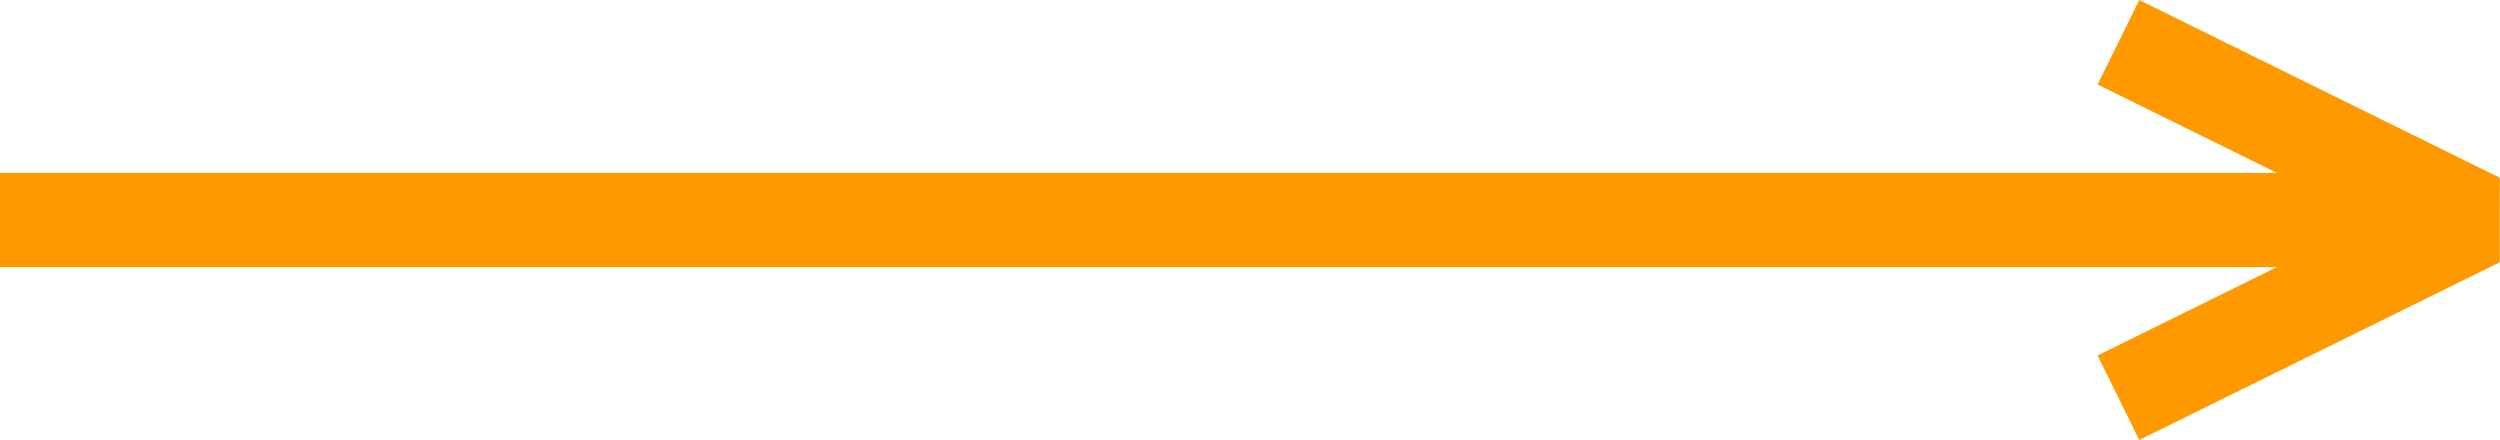 <svg xmlns="http://www.w3.org/2000/svg" width="53.079" height="9.34" viewBox="0 0 53.079 9.34">
  <g id="Arrow-Orange" transform="translate(-1116 -1303.376)">
    <path id="Pfad_22" data-name="Pfad 22" d="M804.9,892.722l7.655-3.773-7.655-3.773" transform="translate(356.078 419.098)" fill="none" stroke="#f90" stroke-linejoin="bevel" stroke-width="2"/>
    <line id="Linie_6" data-name="Linie 6" x2="52.637" transform="translate(1116 1308.047)" fill="none" stroke="#f90" stroke-linejoin="bevel" stroke-width="2"/>
  </g>
</svg>
